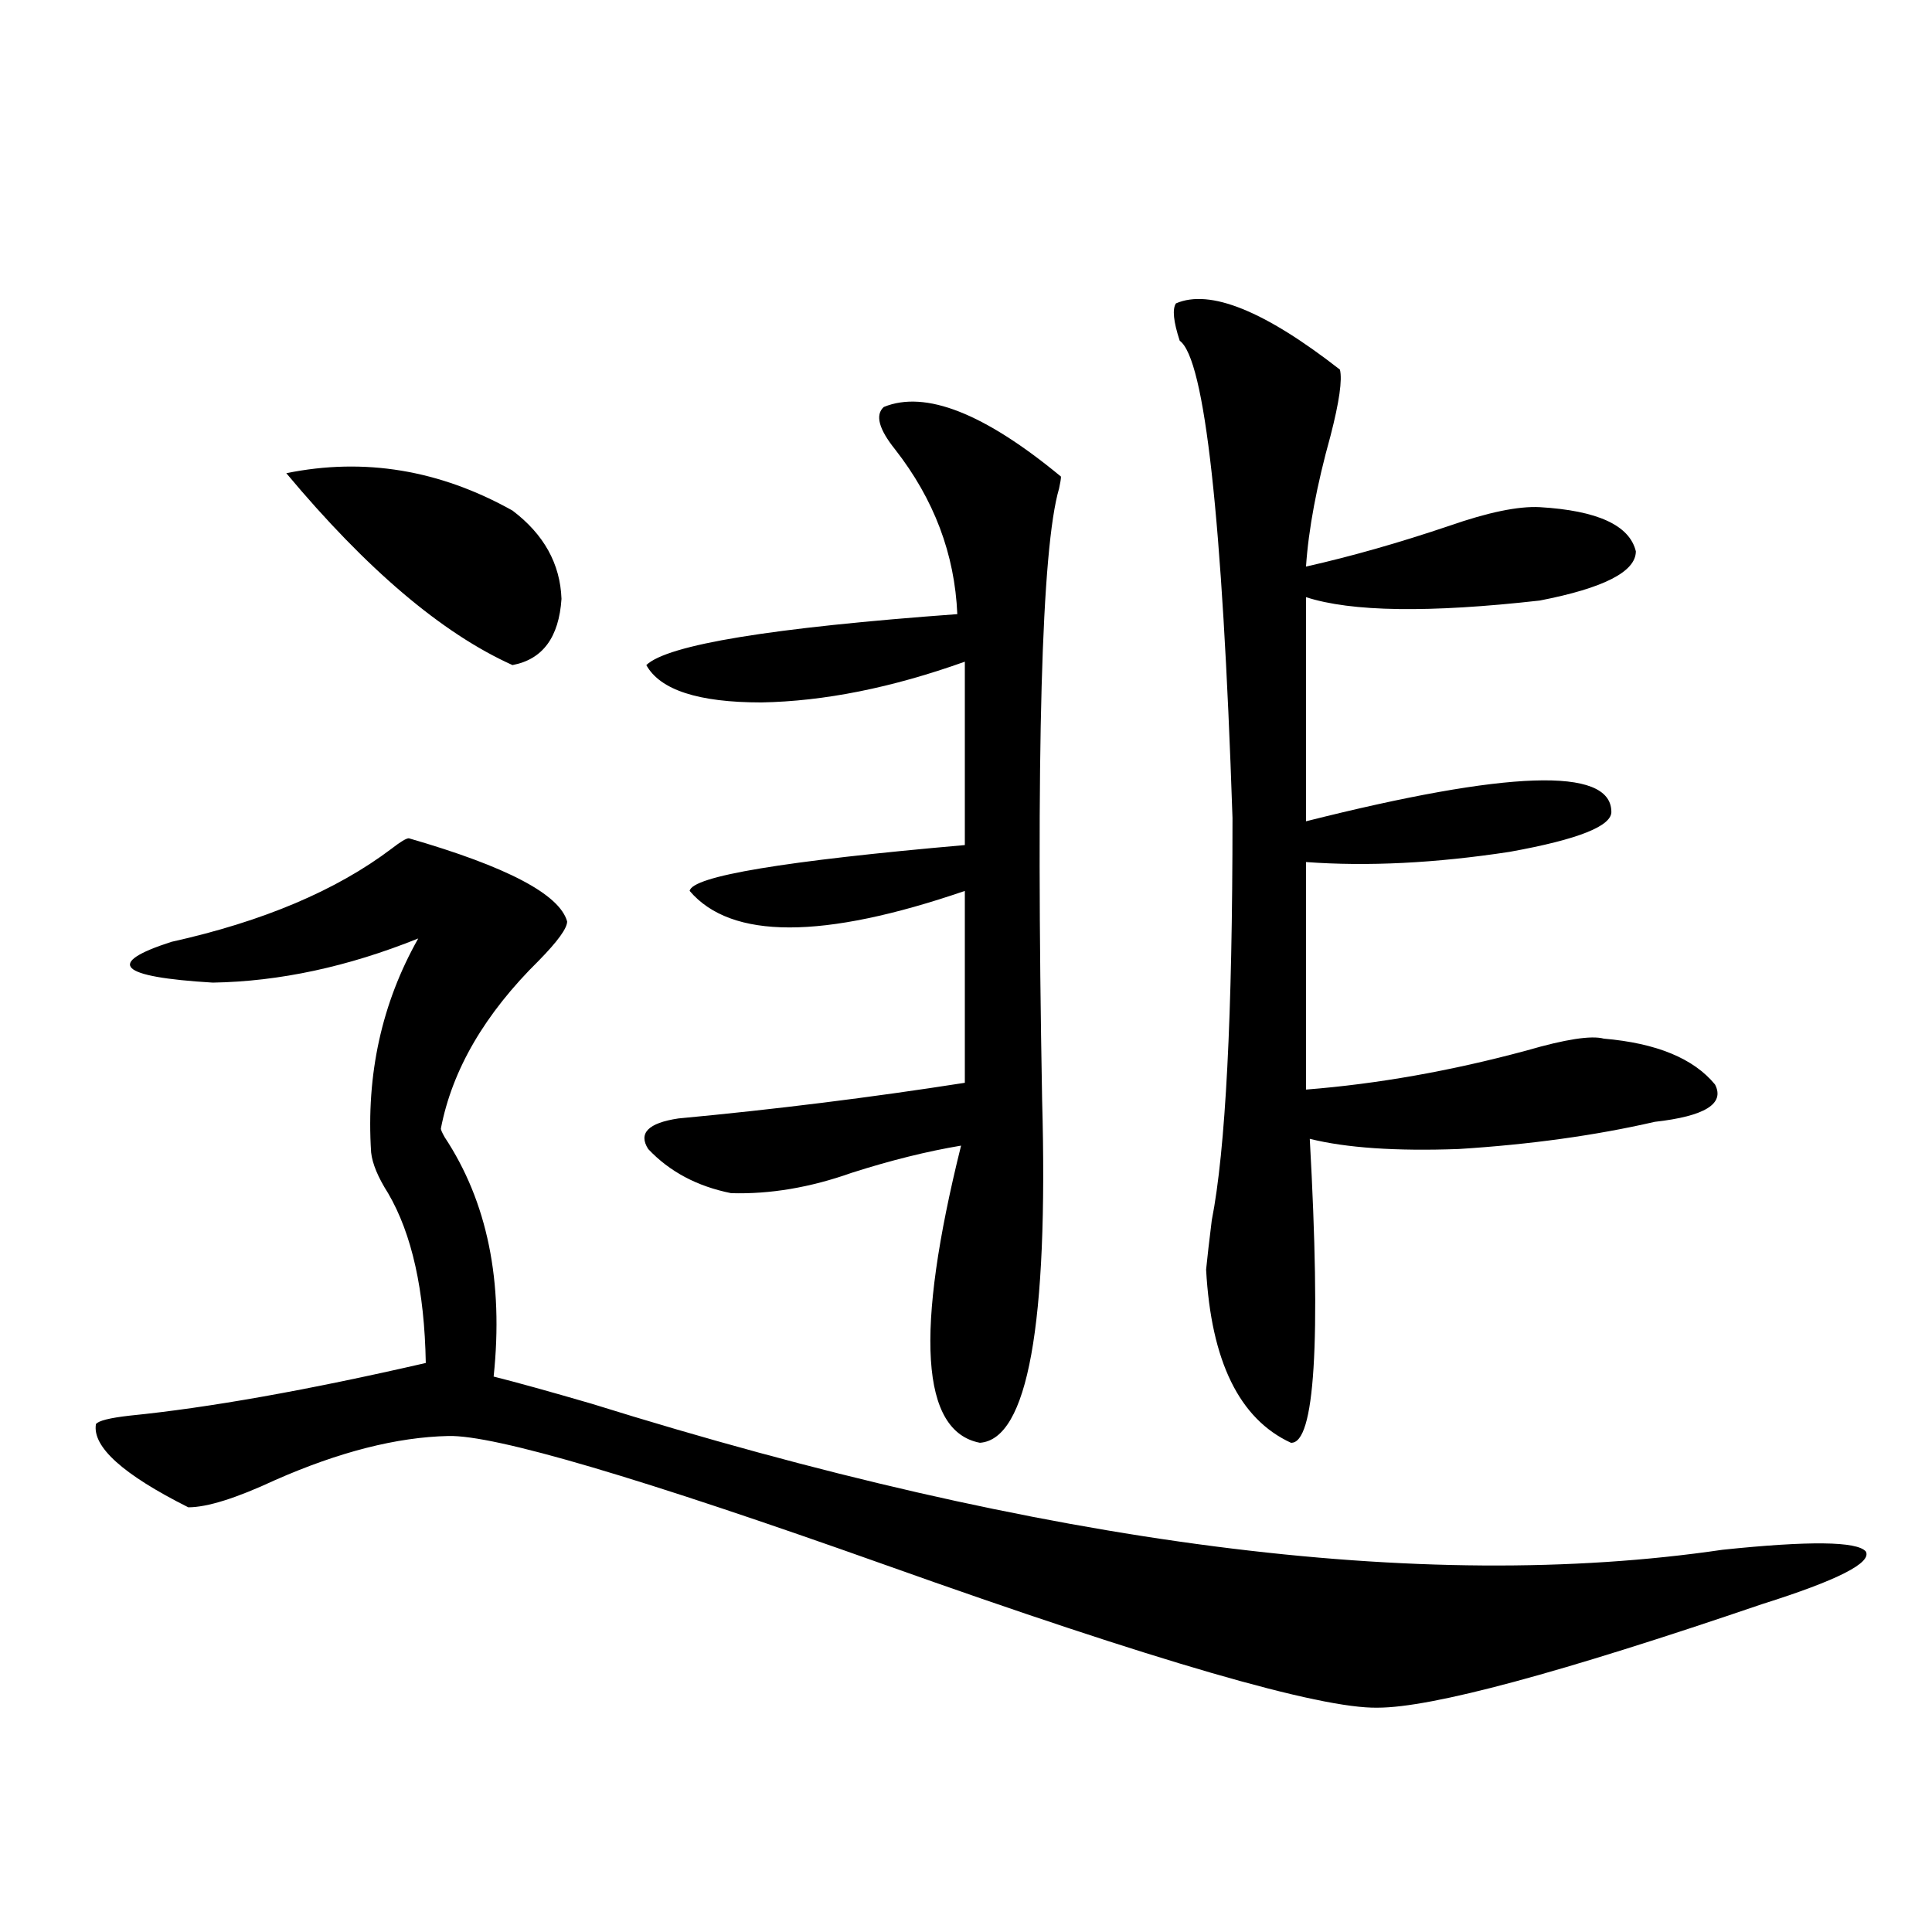<?xml version="1.0" encoding="utf-8"?>
<!-- Generator: Adobe Illustrator 16.0.0, SVG Export Plug-In . SVG Version: 6.00 Build 0)  -->
<!DOCTYPE svg PUBLIC "-//W3C//DTD SVG 1.1//EN" "http://www.w3.org/Graphics/SVG/1.1/DTD/svg11.dtd">
<svg version="1.1" id="图层_1" xmlns="http://www.w3.org/2000/svg" xmlns:xlink="http://www.w3.org/1999/xlink" x="0px" y="0px"
	 width="1000px" height="1000px" viewBox="0 0 1000 1000" enable-background="new 0 0 1000 1000" xml:space="preserve">
<path d="M211.604,433.891c50.73,14.653,78.047,29.004,81.949,43.066c0,3.516-4.878,10.259-14.634,20.215
	c-27.972,27.549-44.877,56.553-50.73,87.012c0,0.591,0.641,2.061,1.951,4.395c22.104,33.398,30.563,74.707,25.365,123.926
	c11.707,2.939,28.612,7.622,50.73,14.063c234.781,73.252,429.898,98.438,585.352,75.586c44.877-4.683,69.587-4.395,74.145,0.879
	c3.247,5.864-14.634,14.941-53.657,27.246c-104.723,35.733-171.063,53.613-199.02,53.613
	c-29.923,0.577-114.799-24.032-254.628-73.828c-126.826-45.112-202.281-67.373-226.336-66.797
	c-26.676,0.591-56.584,8.213-89.754,22.852c-20.167,9.38-35.121,14.063-44.877,14.063c-33.825-16.987-49.755-31.338-47.804-43.066
	c1.296-1.758,7.149-3.213,17.561-4.395c40.975-4.092,92.025-13.184,153.167-27.246c-0.655-37.49-7.164-66.797-19.512-87.891
	c-5.213-8.198-8.14-15.229-8.78-21.094c-2.606-40.43,5.519-77.344,24.39-110.742c-36.432,14.653-71.873,22.275-106.339,22.852
	c-48.779-2.925-55.943-9.956-21.463-21.094c47.469-10.547,85.517-26.655,114.144-48.34
	C207.367,435.648,210.294,433.891,211.604,433.891z M148.191,244.926c40.319-8.198,79.343-1.758,117.07,19.336
	c16.25,12.305,24.71,27.549,25.365,45.703c-1.311,19.927-9.756,31.353-25.365,34.277
	C228.83,327.846,189.807,294.735,148.191,244.926z M457.452,210.648c21.463-8.789,52.026,3.228,91.705,36.035
	c0,1.182-0.335,3.228-0.976,6.152c-9.115,31.064-12.042,136.533-8.78,316.406c3.247,116.606-7.484,175.781-32.194,177.539
	c-30.578-5.85-33.825-57.129-9.756-153.809c-17.561,2.939-36.432,7.622-56.584,14.063c-21.463,7.622-42.285,11.138-62.438,10.547
	c-17.561-3.516-31.874-11.123-42.926-22.852c-5.213-8.198,0-13.472,15.609-15.82c50.075-4.683,99.51-10.835,148.289-18.457v-99.316
	c-73.504,25.2-120.973,25.2-142.436,0c1.296-7.607,48.779-15.518,142.436-23.73v-94.922
	c-37.728,13.486-72.849,20.518-105.363,21.094c-32.529,0-52.361-6.44-59.511-19.336c11.052-10.547,64.709-19.336,160.972-26.367
	c-1.311-31.05-12.042-59.463-32.194-85.254C454.846,222.074,452.895,214.755,457.452,210.648z M608.668,157.035
	c17.561-7.607,45.853,3.818,84.876,34.277c1.296,5.273-0.335,16.699-4.878,34.277c-7.164,25.791-11.387,48.34-12.683,67.676
	c23.414-5.273,48.124-12.305,74.145-21.094c20.152-7.031,35.762-10.244,46.828-9.668c29.908,1.758,46.493,9.38,49.755,22.852
	c0,10.547-16.585,19.048-49.755,25.488c-57.239,6.455-97.559,5.864-120.973-1.758v116.016
	c104.708-26.367,157.39-28.125,158.045-5.273c0.641,7.622-16.92,14.653-52.682,21.094c-38.383,5.864-73.504,7.622-105.363,5.273
	v117.773c37.072-2.925,75.12-9.668,114.144-20.215c20.152-5.85,33.49-7.91,39.999-6.152c27.316,2.349,46.493,10.259,57.56,23.73
	c5.198,9.971-5.213,16.411-31.219,19.336c-30.578,7.031-64.389,11.729-101.461,14.063c-32.529,1.182-58.215-0.576-77.071-5.273
	c5.854,105.469,2.592,157.915-9.756,157.324c-26.676-12.305-41.31-42.188-43.901-89.648c0.641-6.44,1.616-14.941,2.927-25.488
	c7.149-36.323,10.731-105.757,10.731-208.301c-5.213-155.264-14.313-237.593-27.316-246.973
	C607.357,166.415,606.717,159.975,608.668,157.035z"/>
</svg>
